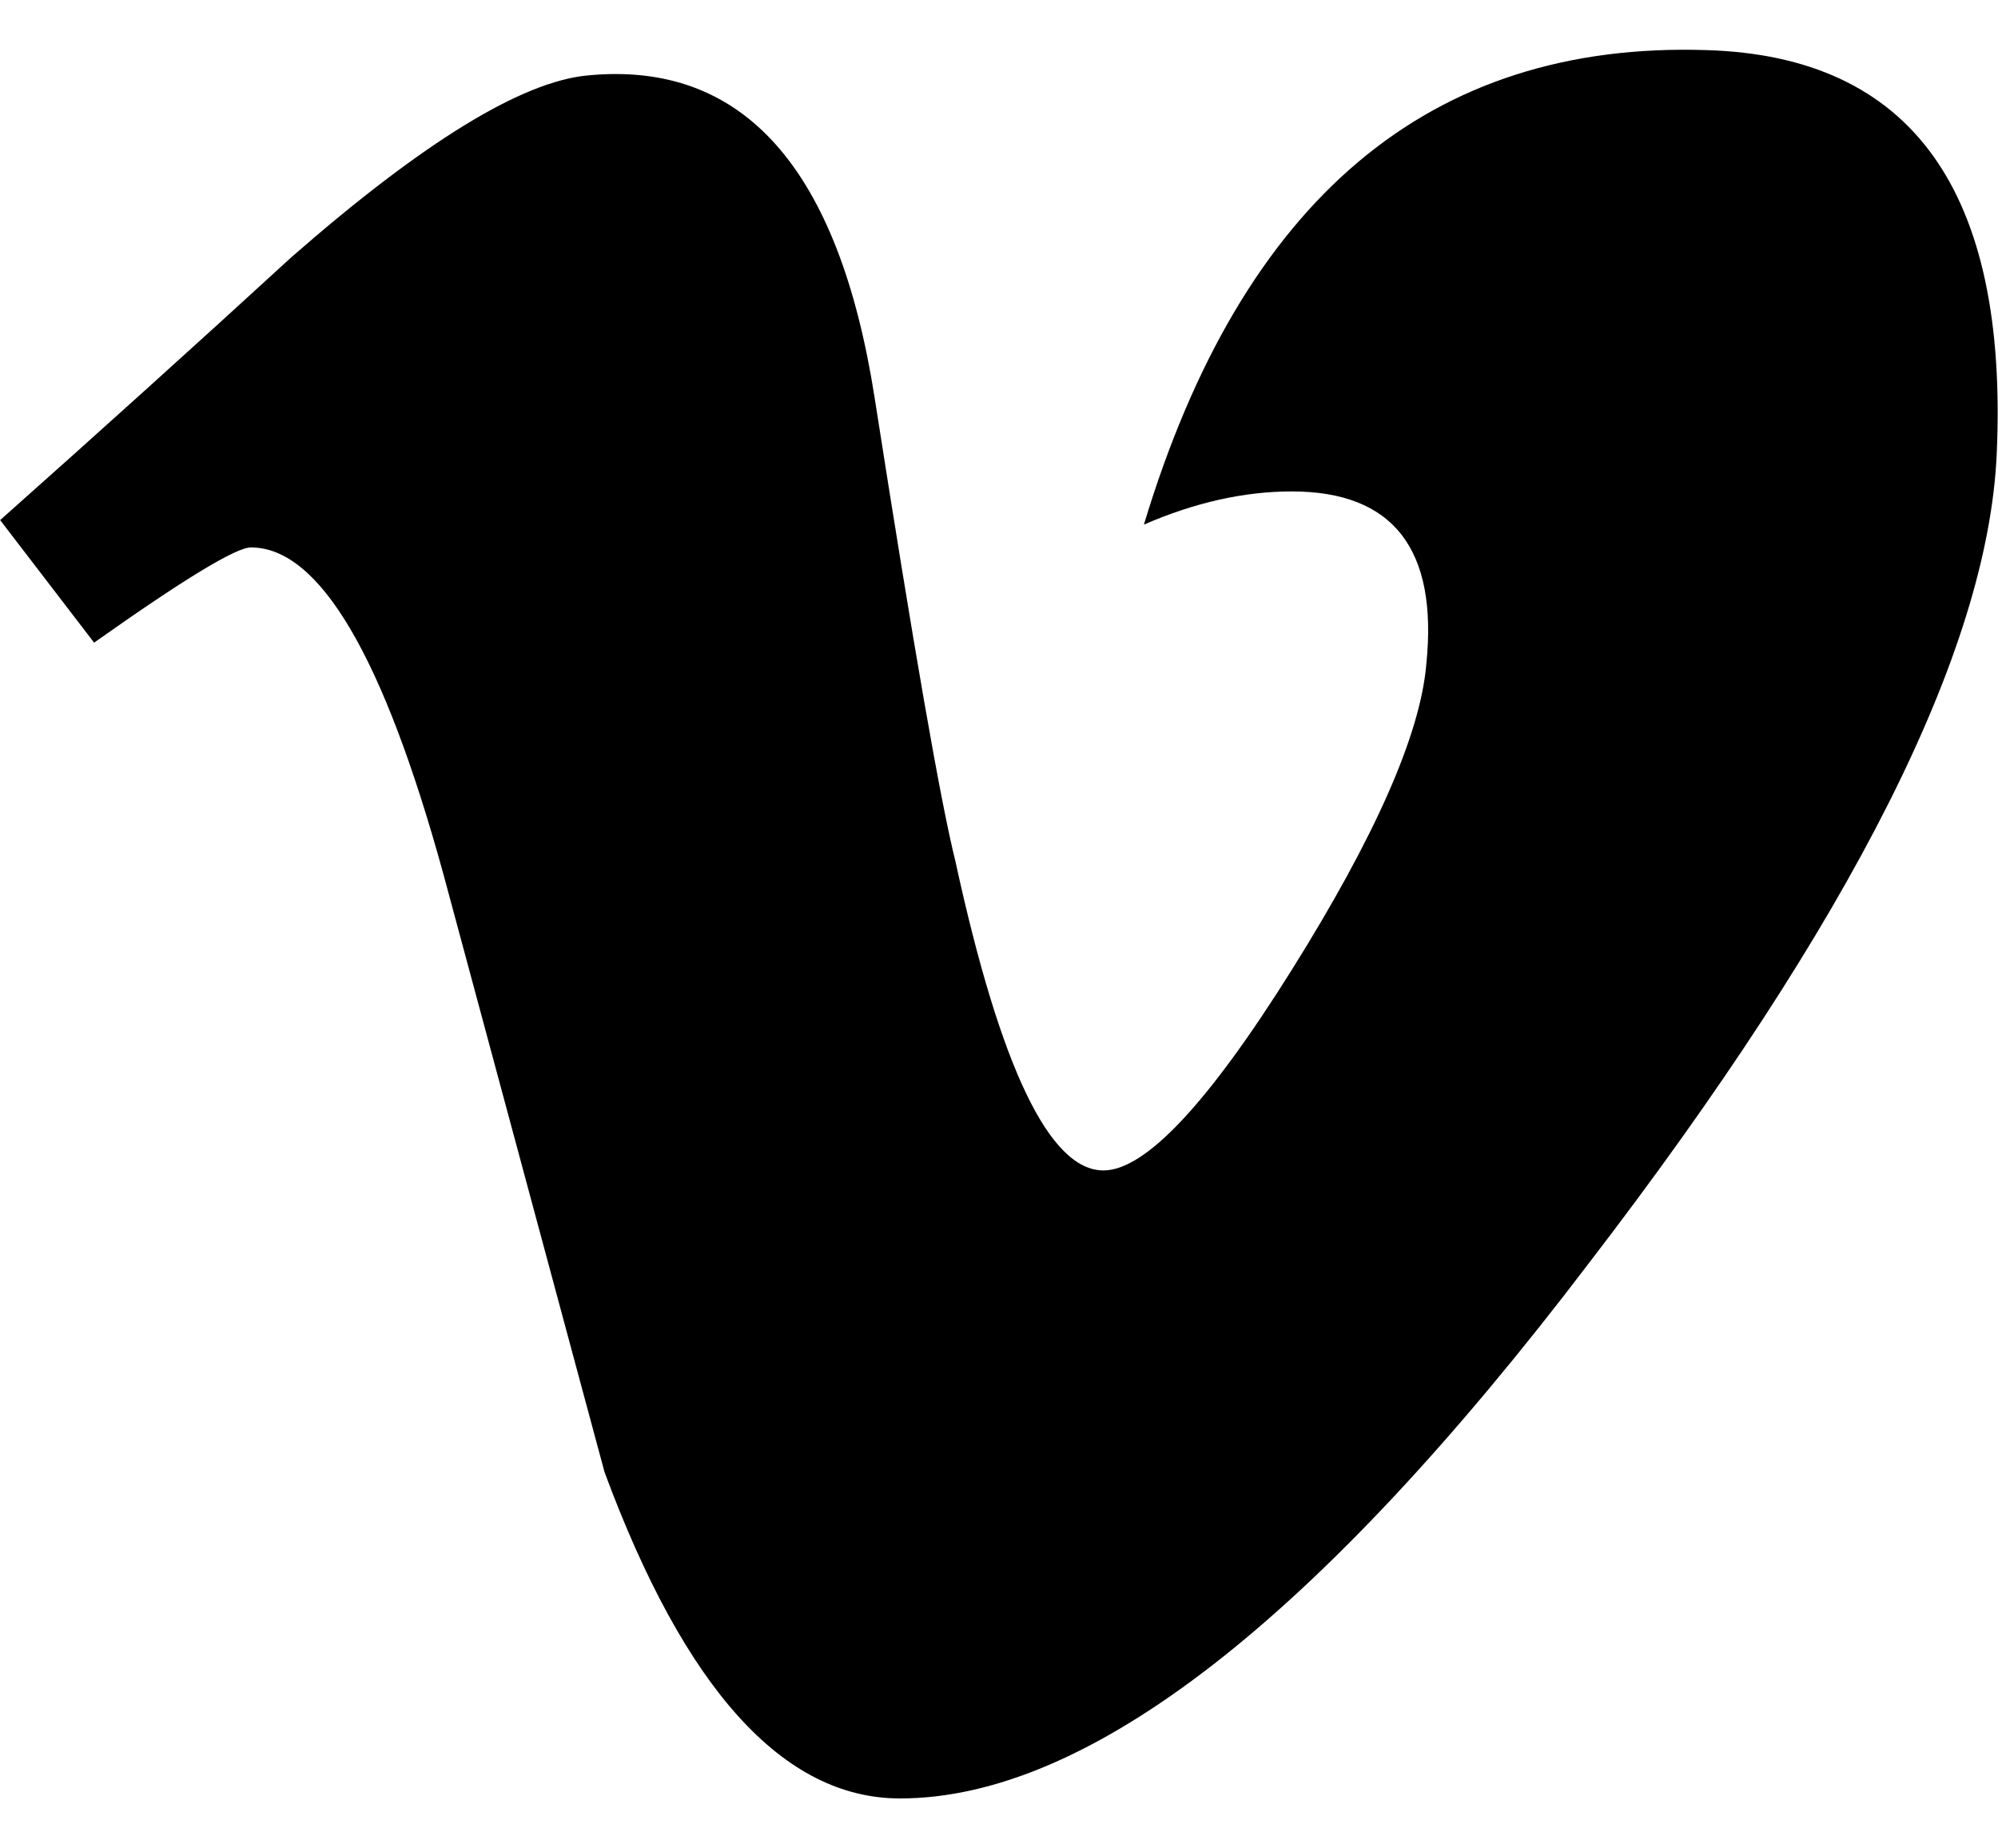<svg xmlns="http://www.w3.org/2000/svg" xmlns:xlink="http://www.w3.org/1999/xlink" preserveAspectRatio="xMidYMid" width="40" height="37" viewBox="0 0 40 37">
  <path d="M39.974,9.094 C39.796,13.033 37.077,18.427 31.818,25.274 C26.381,32.425 21.781,36.000 18.018,36.000 C15.687,36.000 13.714,33.823 12.103,29.468 C11.027,25.475 9.951,21.483 8.875,17.491 C7.678,13.137 6.395,10.958 5.023,10.958 C4.724,10.958 3.677,11.595 1.884,12.864 L0.003,10.411 C1.977,8.656 3.923,6.901 5.839,5.144 C8.471,2.843 10.447,1.632 11.764,1.510 C14.877,1.207 16.792,3.360 17.511,7.968 C18.288,12.941 18.826,16.033 19.128,17.243 C20.025,21.369 21.012,23.429 22.091,23.429 C22.928,23.429 24.185,22.091 25.861,19.415 C27.536,16.739 28.433,14.703 28.554,13.304 C28.793,10.995 27.895,9.837 25.861,9.837 C24.904,9.837 23.917,10.060 22.901,10.501 C24.867,3.987 28.622,0.823 34.164,1.003 C38.274,1.125 40.211,3.822 39.974,9.094 Z"/>
</svg>
